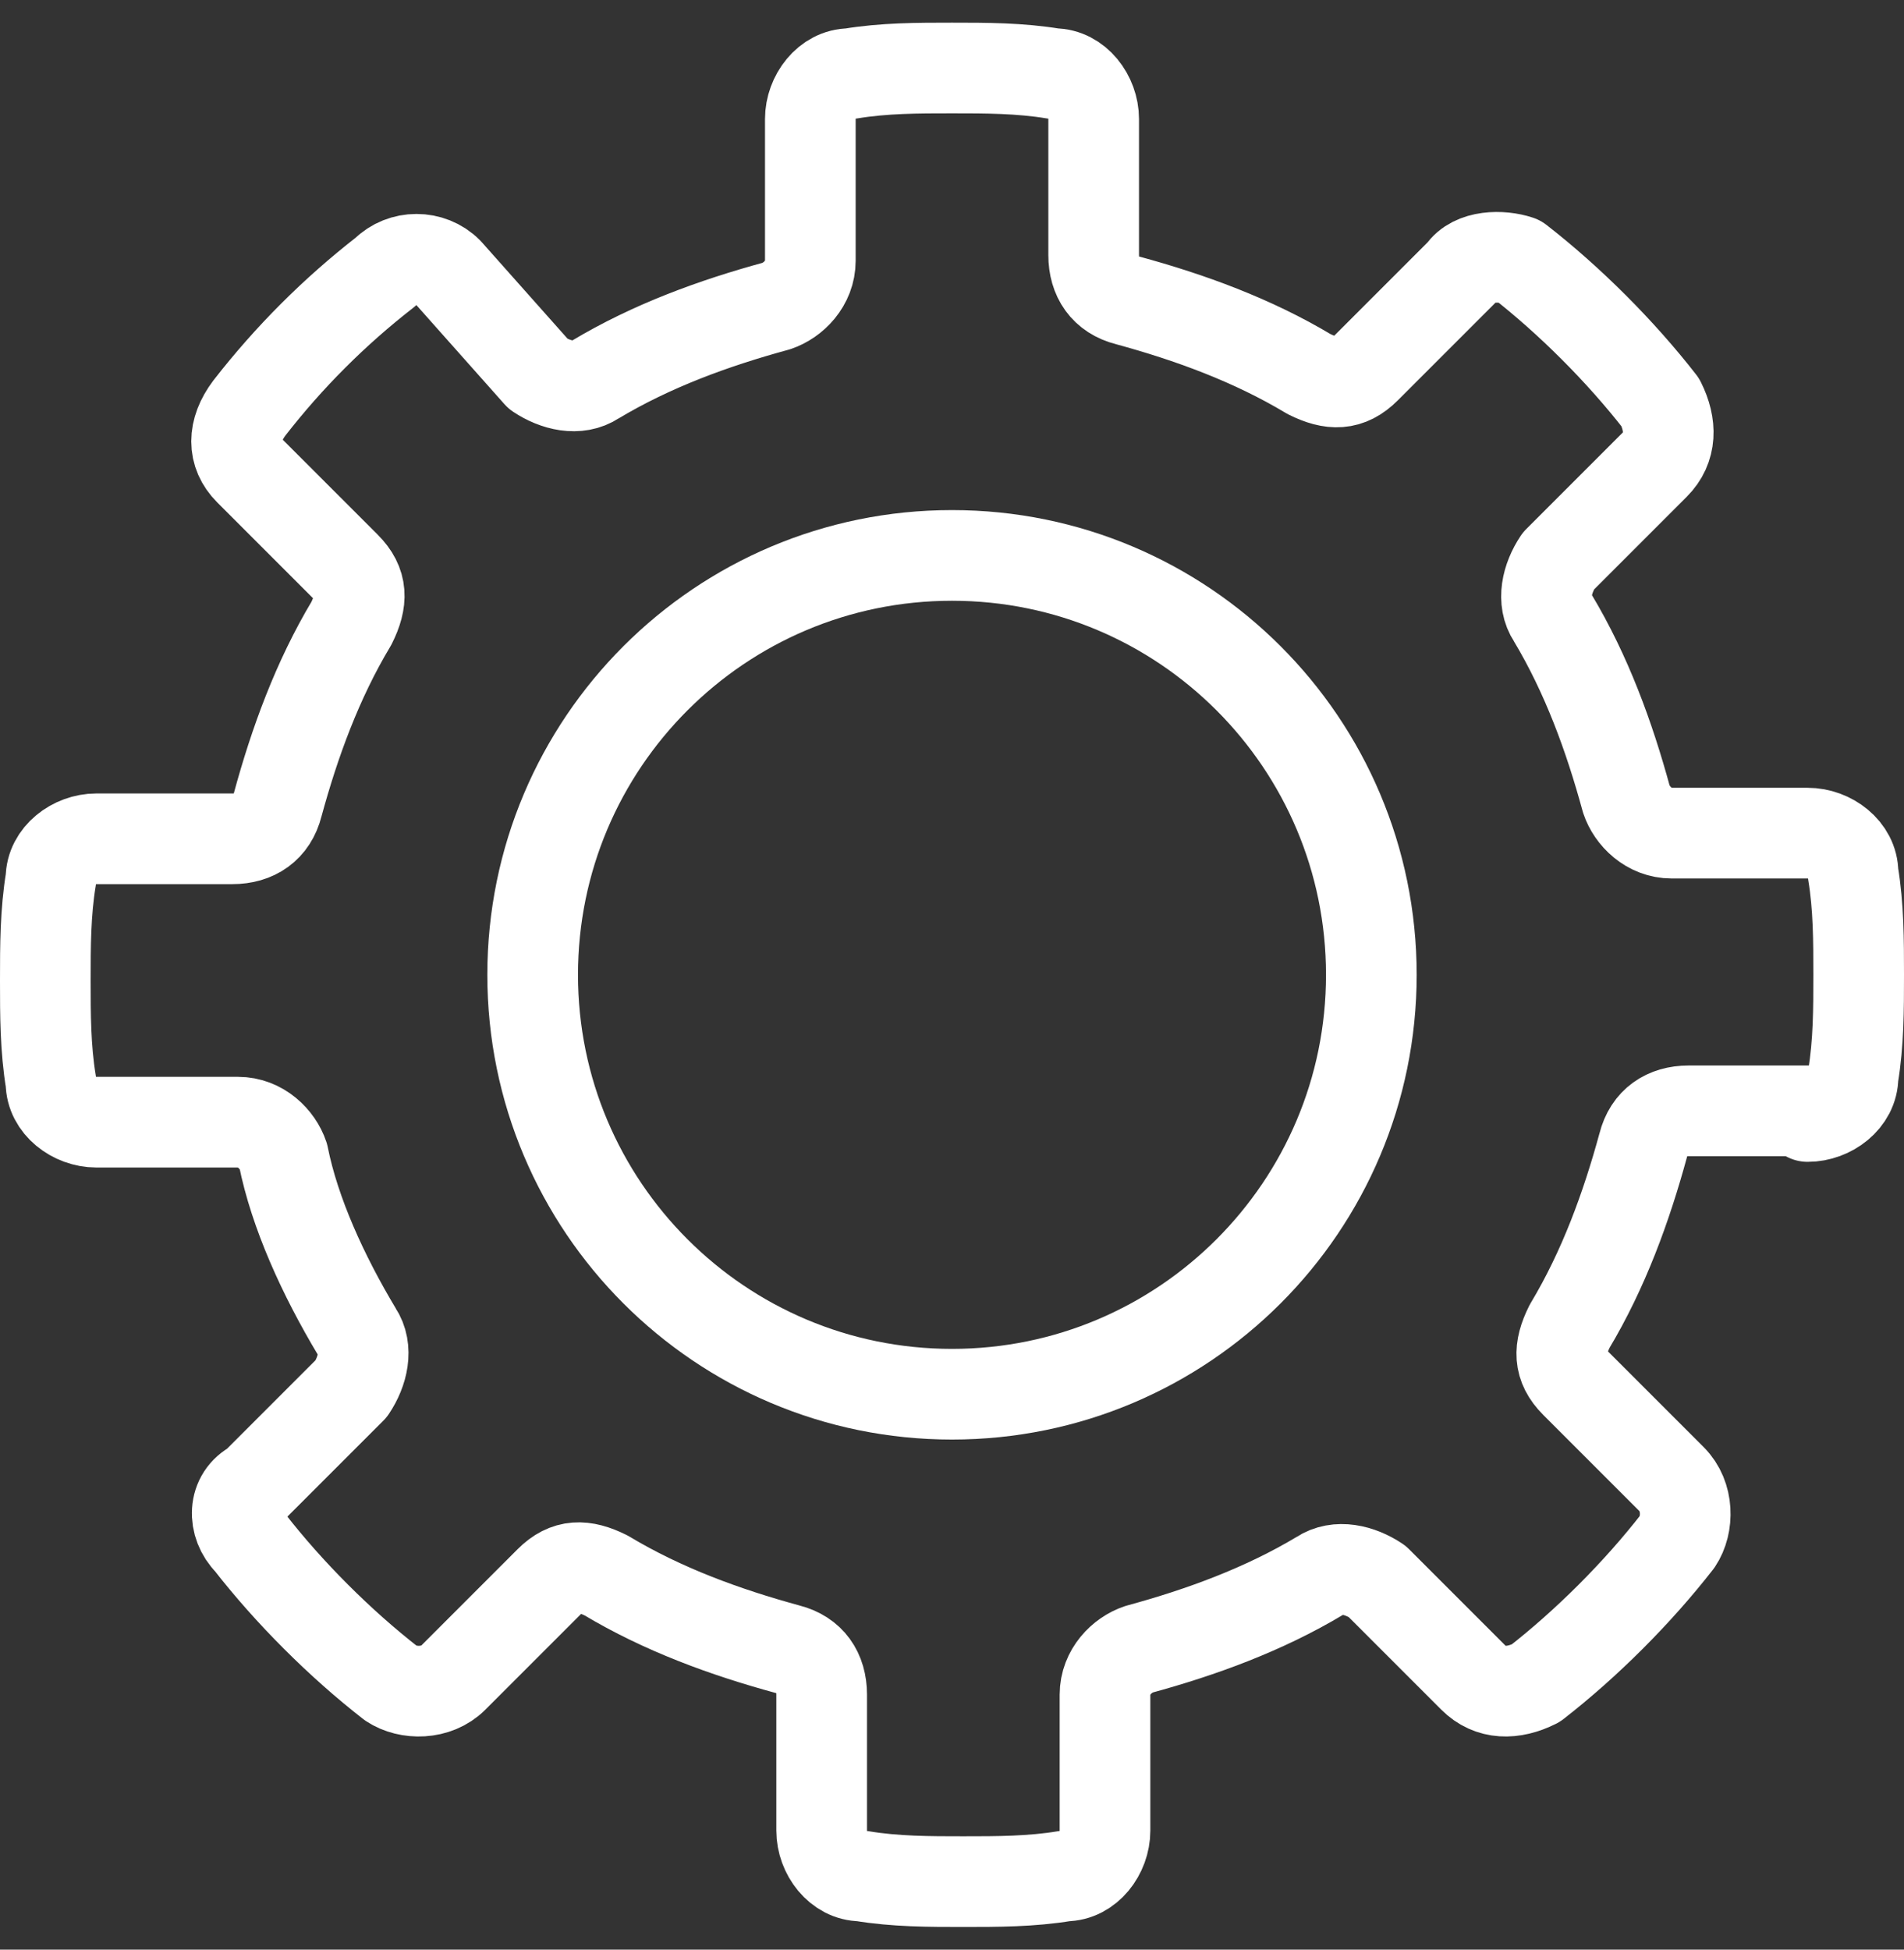 <svg width="42" height="43" viewBox="0 0 42 43" fill="none" xmlns="http://www.w3.org/2000/svg">
<rect x="0" y="0" width="42" height="43" fill="#333333" stroke="none"/>
<path d="M39.875 24.625C40.375 24.625 40.875 24.25 40.875 23.75C41 23 41 22.25 41 21.5C41 20.75 41 20 40.875 19.25C40.875 18.75 40.375 18.375 39.875 18.375H36.875C36.375 18.375 36 18 35.875 17.625C35.5 16.25 35 14.875 34.25 13.625C34 13.25 34.125 12.75 34.375 12.375L36.5 10.25C36.875 9.875 36.875 9.375 36.625 8.875C35.75 7.75 34.625 6.625 33.5 5.75C33.125 5.625 32.5 5.625 32.25 6L30.125 8.125C29.75 8.5 29.375 8.5 28.875 8.25C27.625 7.5 26.25 7 24.875 6.625C24.375 6.5 24.125 6.125 24.125 5.625V2.625C24.125 2.125 23.75 1.625 23.25 1.625C22.5 1.5 21.75 1.5 21 1.5C20.25 1.5 19.5 1.5 18.75 1.625C18.25 1.625 17.875 2.125 17.875 2.625V5.75C17.875 6.25 17.5 6.625 17.125 6.75C15.75 7.125 14.375 7.625 13.125 8.375C12.75 8.625 12.25 8.5 11.875 8.25L9.875 6C9.5 5.625 8.875 5.625 8.5 6C7.375 6.875 6.375 7.875 5.5 9C5.125 9.5 5.125 10 5.5 10.375L7.625 12.5C8 12.875 8 13.25 7.75 13.75C7 15 6.5 16.375 6.125 17.75C6 18.25 5.625 18.5 5.125 18.5H2.125C1.625 18.5 1.125 18.875 1.125 19.375C1 20.125 1 20.875 1 21.625C1 22.375 1 23.125 1.125 23.875C1.125 24.375 1.625 24.75 2.125 24.75H5.25C5.75 24.75 6.125 25.125 6.25 25.5C6.5 26.75 7.125 28.125 7.875 29.375C8.125 29.75 8 30.25 7.75 30.625L5.625 32.75C5.125 33 5.125 33.625 5.5 34C6.375 35.125 7.5 36.25 8.625 37.125C9 37.375 9.625 37.375 10 37L12.125 34.875C12.5 34.5 12.875 34.5 13.375 34.75C14.625 35.5 16 36 17.375 36.375C17.875 36.5 18.125 36.875 18.125 37.375V40.375C18.125 40.875 18.5 41.375 19 41.375C19.75 41.5 20.5 41.5 21.25 41.5C22 41.5 22.75 41.5 23.5 41.375C24 41.375 24.375 40.875 24.375 40.375V37.375C24.375 36.875 24.75 36.5 25.125 36.375C26.5 36 27.875 35.5 29.125 34.75C29.5 34.5 30 34.625 30.375 34.875L32.5 37C32.875 37.375 33.375 37.375 33.875 37.125C35 36.25 36.125 35.125 37 34C37.25 33.625 37.25 33 36.875 32.625L34.75 30.5C34.375 30.125 34.375 29.75 34.625 29.25C35.375 28 35.875 26.625 36.25 25.25C36.375 24.75 36.75 24.5 37.25 24.5H39.875V24.625Z" stroke="white" stroke-width="2" stroke-miterlimit="10" stroke-linecap="round" stroke-linejoin="round"/>
<path d="M21 30.75C26.109 30.75 30.25 26.609 30.25 21.5C30.25 16.391 26.109 12.25 21 12.25C15.891 12.25 11.75 16.391 11.75 21.5C11.75 26.609 15.891 30.75 21 30.75Z" stroke="white" stroke-width="2" stroke-miterlimit="10" stroke-linecap="round" stroke-linejoin="round"/>
</svg>
